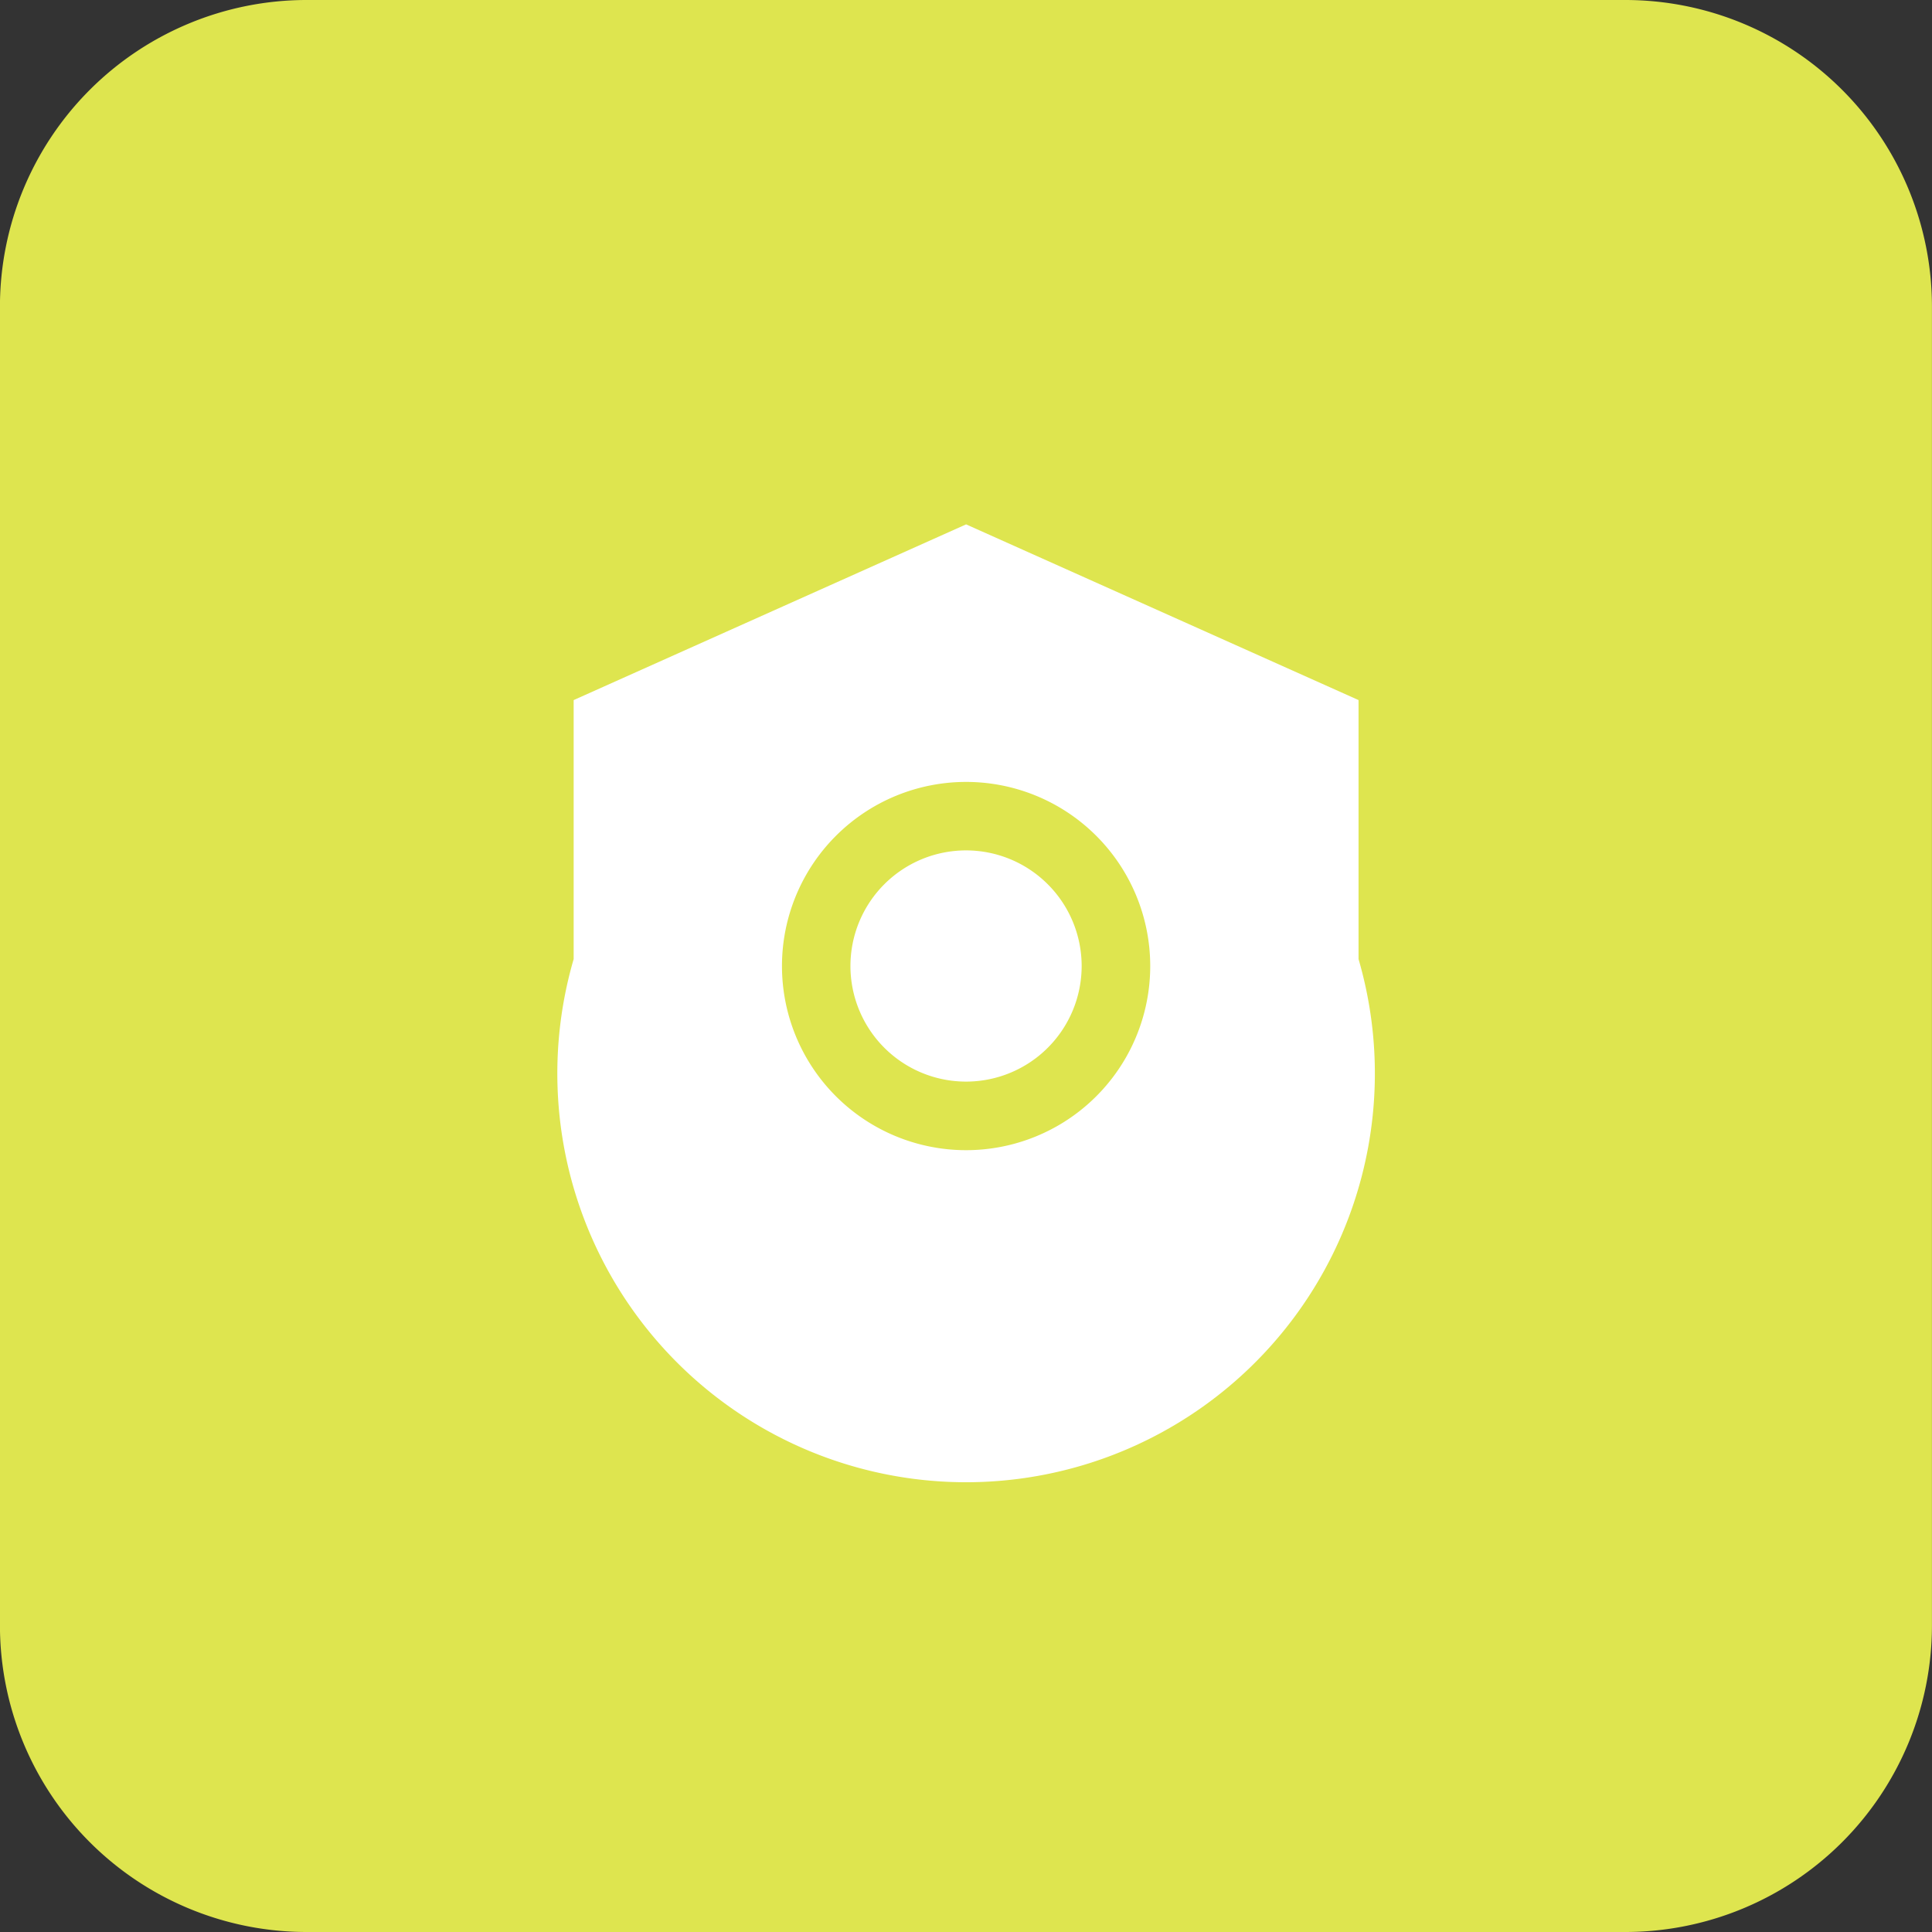 <svg id="Safety" xmlns="http://www.w3.org/2000/svg" width="38.572" height="38.572" viewBox="0 0 38.572 38.572">
  <rect x="0" y="0" width="38.572" height="38.572" fill="#333333" stroke="none"/>
  <path id="Path_130" data-name="Path 130" d="M1219.412,1513.9H1193.08a6.124,6.124,0,0,0-6.118,6.117v26.338a6.123,6.123,0,0,0,6.118,6.117h26.331a6.123,6.123,0,0,0,6.123-6.117v-26.338a6.123,6.123,0,0,0-6.123-6.117" transform="translate(-1186.963 -1513.9)" fill="#dee54f"/>
  <path id="Path_131" data-name="Path 131" d="M1213.8,1531.27l-7.835,3.508v5.171a8.161,8.161,0,1,0,15.67,0v-5.171Zm0,12.494a3.676,3.676,0,1,1,3.676-3.677h0A3.676,3.676,0,0,1,1213.8,1543.764Z" transform="translate(-1194.512 -1520.801)" fill="#fff"/>
  <path id="Path_132" data-name="Path 132" d="M1217.442,1542.07a2.308,2.308,0,1,0,2.308,2.309A2.309,2.309,0,0,0,1217.442,1542.07Z" transform="translate(-1198.155 -1525.092)" fill="#fff"/>
</svg>
